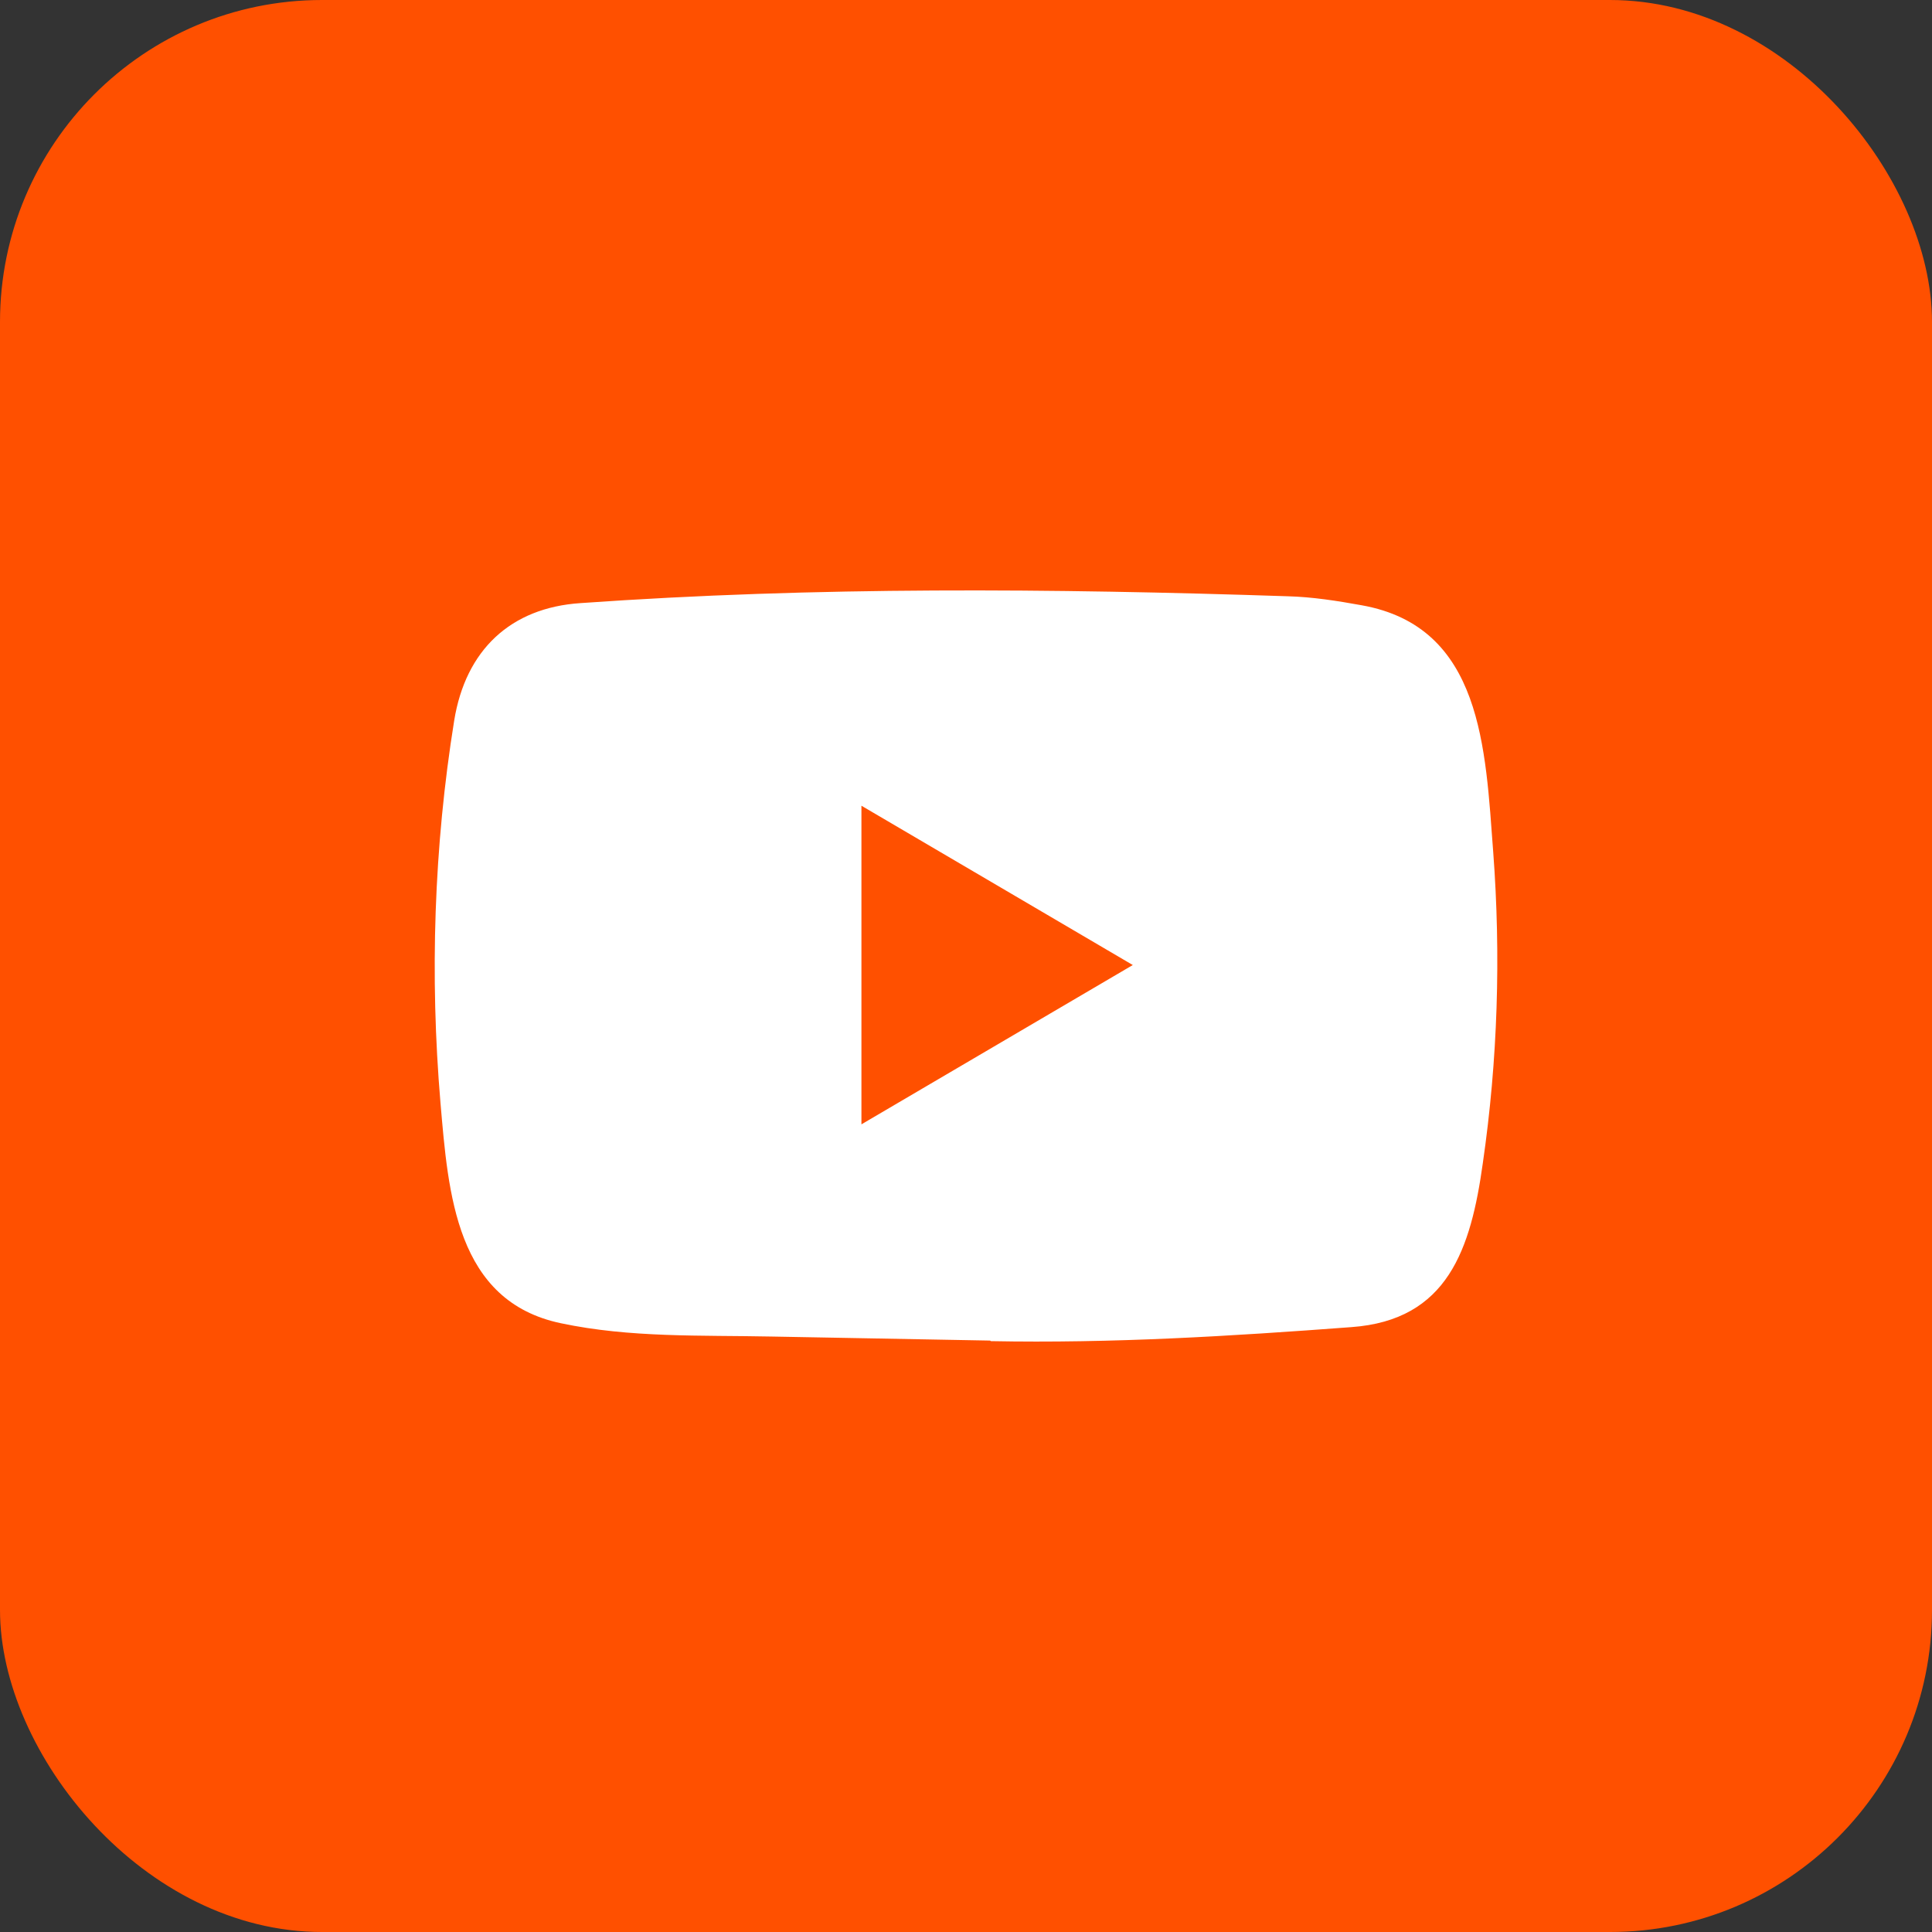 <svg xmlns="http://www.w3.org/2000/svg" fill="none" viewBox="0 0 24 24" height="24" width="24">
<rect x="0" y="0" width="24" height="24" fill="#333333" stroke="none"/>
<g id="Group 73">
<rect fill="#FF5000" rx="4" height="24" width="24" id="Social Media Icon"></rect>
<path fill="white" d="M12.293 16.653L9.585 16.603C8.708 16.585 7.829 16.62 6.969 16.438C5.662 16.165 5.569 14.826 5.472 13.703C5.338 12.124 5.39 10.517 5.642 8.952C5.784 8.074 6.344 7.549 7.211 7.492C10.134 7.285 13.077 7.31 15.994 7.407C16.302 7.415 16.613 7.464 16.916 7.519C18.416 7.787 18.452 9.304 18.549 10.581C18.646 11.871 18.606 13.168 18.42 14.45C18.272 15.511 17.987 16.4 16.787 16.486C15.283 16.599 13.814 16.689 12.306 16.66C12.306 16.653 12.297 16.653 12.293 16.653ZM10.701 13.967C11.834 13.302 12.946 12.649 14.072 11.988C12.937 11.323 11.828 10.669 10.701 10.009V13.967Z" id="YouTube"></path>
</g>
</svg>
